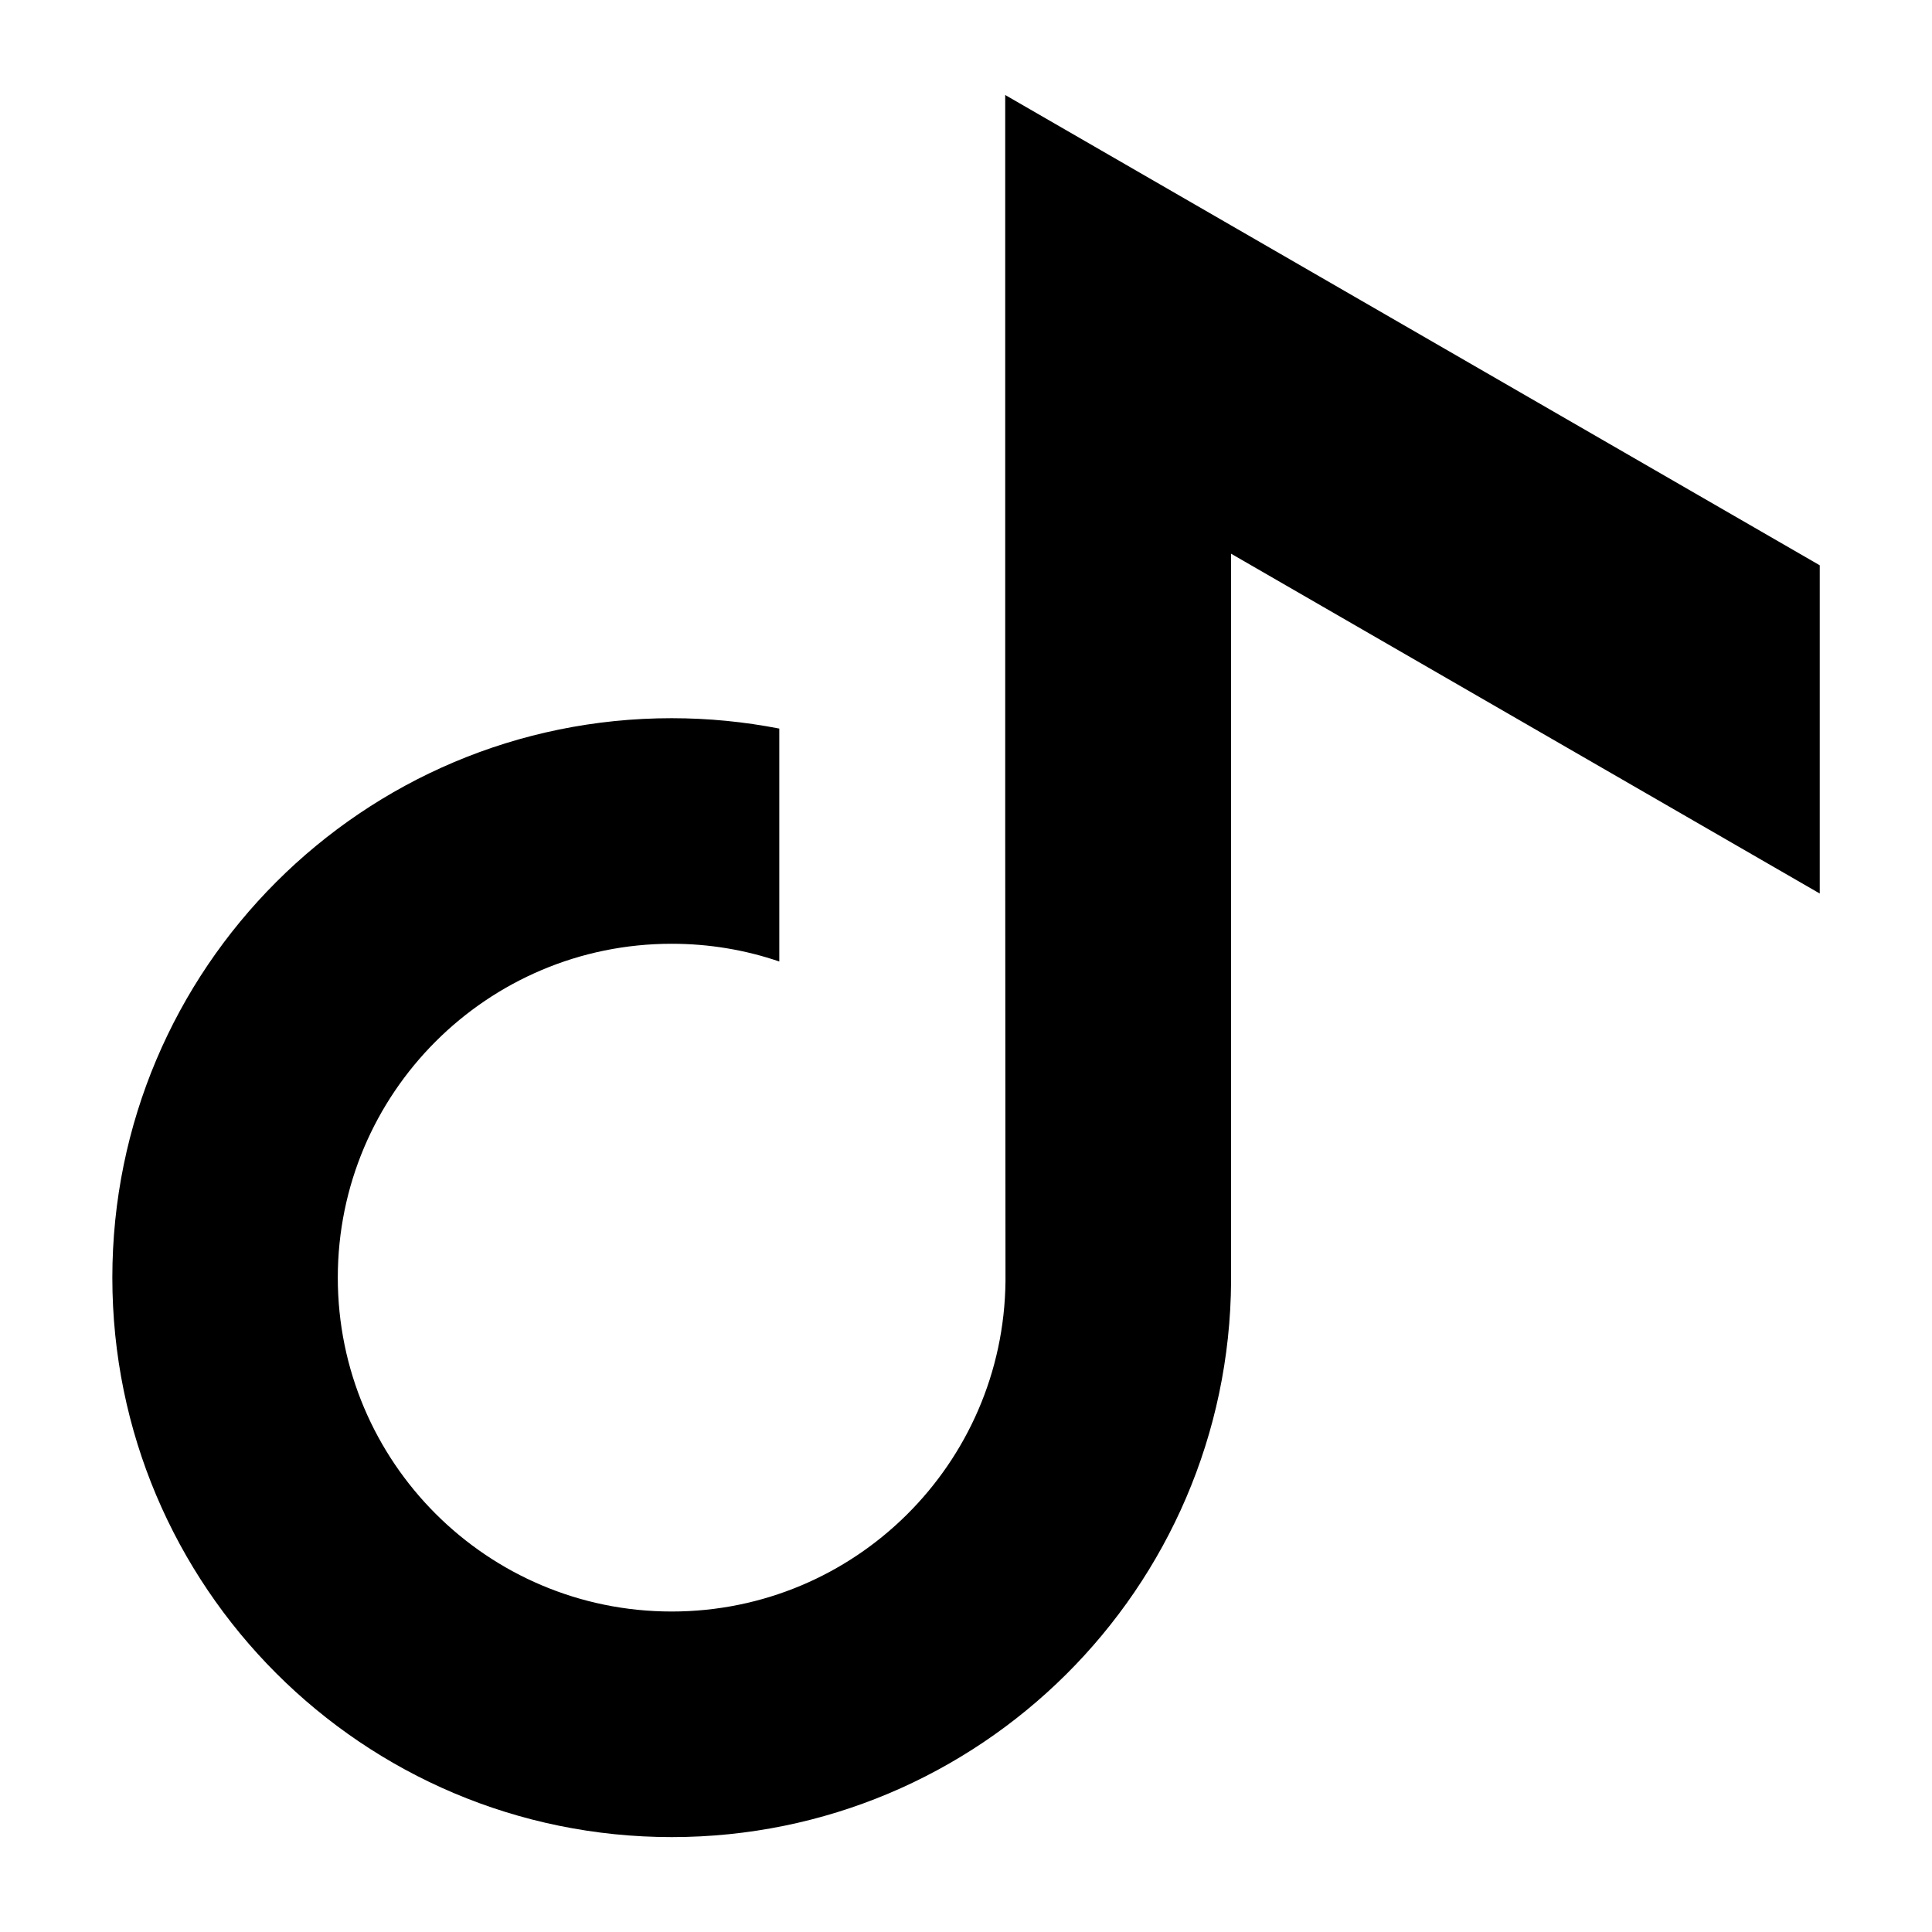 <?xml version="1.0" encoding="UTF-8"?>
<!-- Uploaded to: SVG Repo, www.svgrepo.com, Generator: SVG Repo Mixer Tools -->
<svg fill="#000000" width="800px" height="800px" version="1.1" viewBox="144 144 512 512" xmlns="http://www.w3.org/2000/svg">
 <path d="m322 334.33c9.75 0 19.285 0.953 28.52 2.75v61.727c-8.949-3.055-18.531-4.699-28.52-4.699-48.863 0-88.48 39.602-88.48 88.48 0 48.863 39.602 88.48 88.48 88.48 48.547 0 87.949-39.086 88.465-87.512l-0.074-119.99v-194.39l215.86 124.63v86.984l-156-90.051v192.82c-0.516 81.438-66.684 147.29-148.24 147.29-81.875 0-148.24-66.367-148.24-148.26 0-81.875 66.367-148.26 148.24-148.26z" fill-rule="evenodd"/>
</svg>